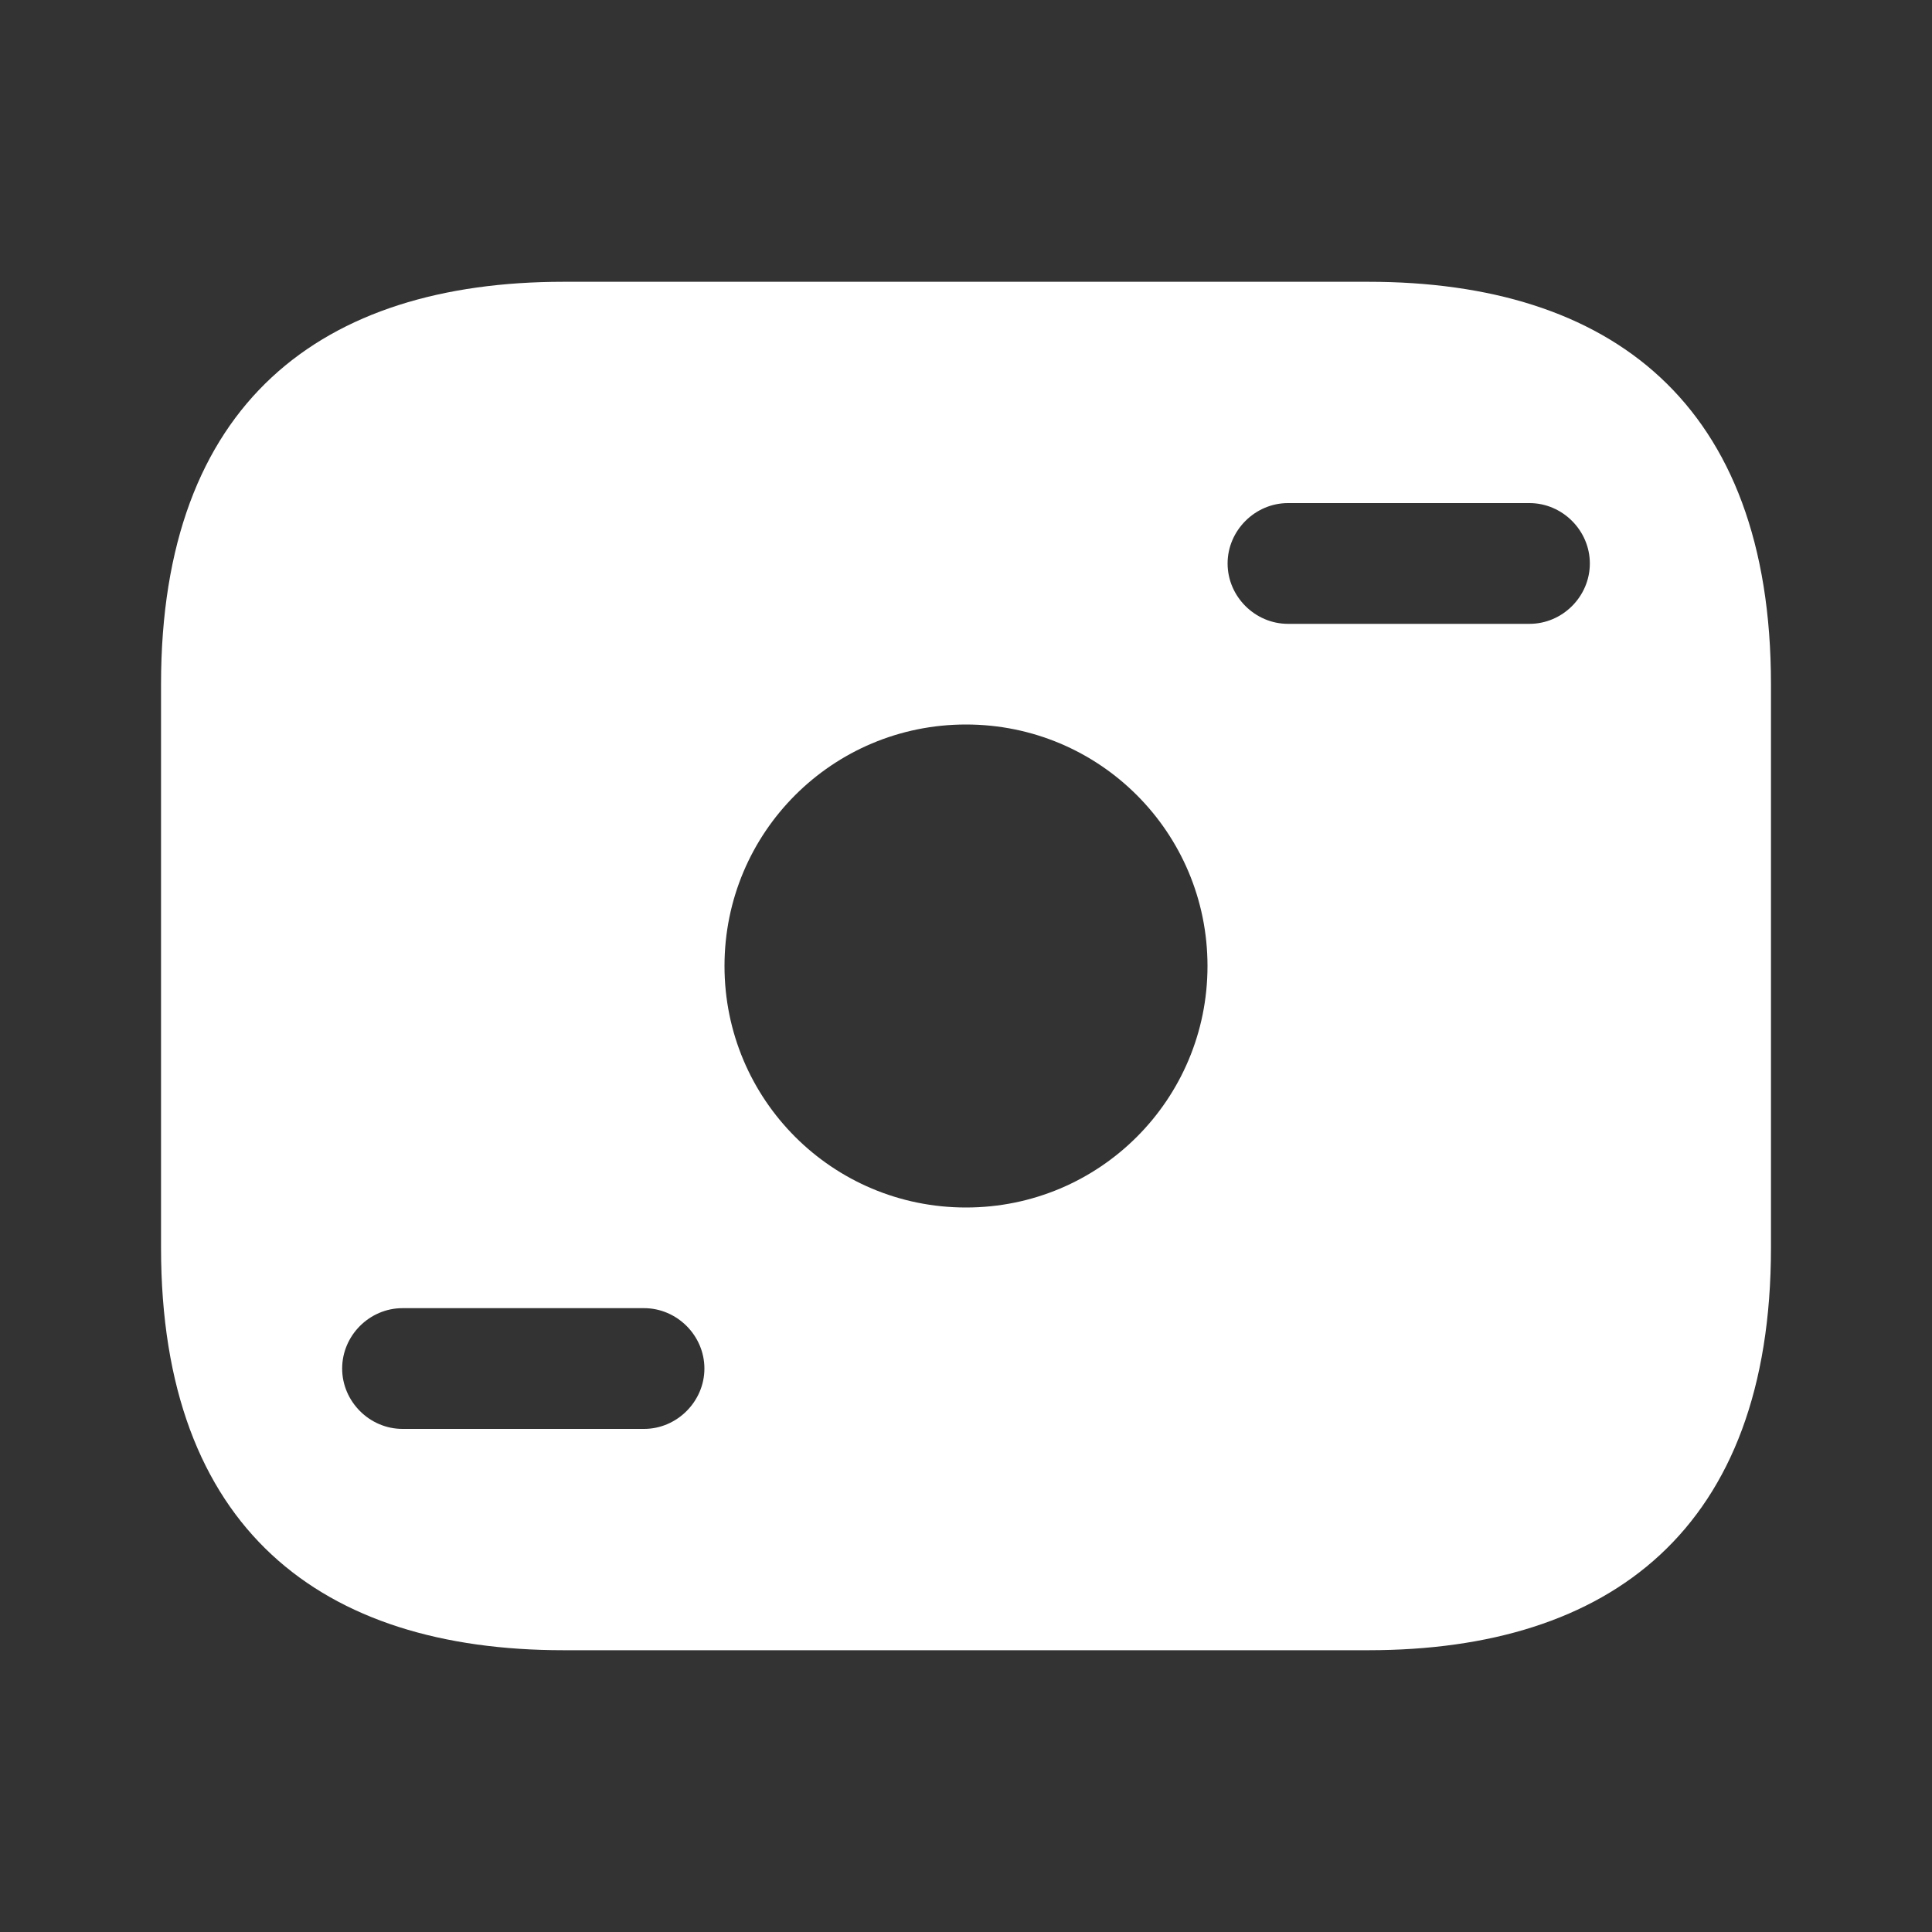 <?xml version="1.0" encoding="UTF-8"?> <svg xmlns="http://www.w3.org/2000/svg" width="20" height="20" viewBox="0 0 20 20" fill="none"><rect x="0" y="0" width="20" height="20" fill="#333333" stroke="none"/><path d="M14.166 2.917H5.833C3.333 2.917 1.667 4.167 1.667 7.083V12.917C1.667 15.833 3.333 17.083 5.833 17.083H14.166C16.666 17.083 18.333 15.833 18.333 12.917V7.083C18.333 4.167 16.666 2.917 14.166 2.917ZM6.667 14.792H4.167C3.825 14.792 3.542 14.508 3.542 14.167C3.542 13.825 3.825 13.542 4.167 13.542H6.667C7.008 13.542 7.292 13.825 7.292 14.167C7.292 14.508 7.008 14.792 6.667 14.792ZM10 12.5C8.617 12.5 7.5 11.383 7.5 10C7.5 8.617 8.617 7.5 10 7.5C11.383 7.5 12.5 8.617 12.5 10C12.5 11.383 11.383 12.5 10 12.5ZM15.833 6.458H13.333C12.992 6.458 12.708 6.175 12.708 5.833C12.708 5.492 12.992 5.208 13.333 5.208H15.833C16.175 5.208 16.458 5.492 16.458 5.833C16.458 6.175 16.175 6.458 15.833 6.458Z" fill="white"></path></svg> 